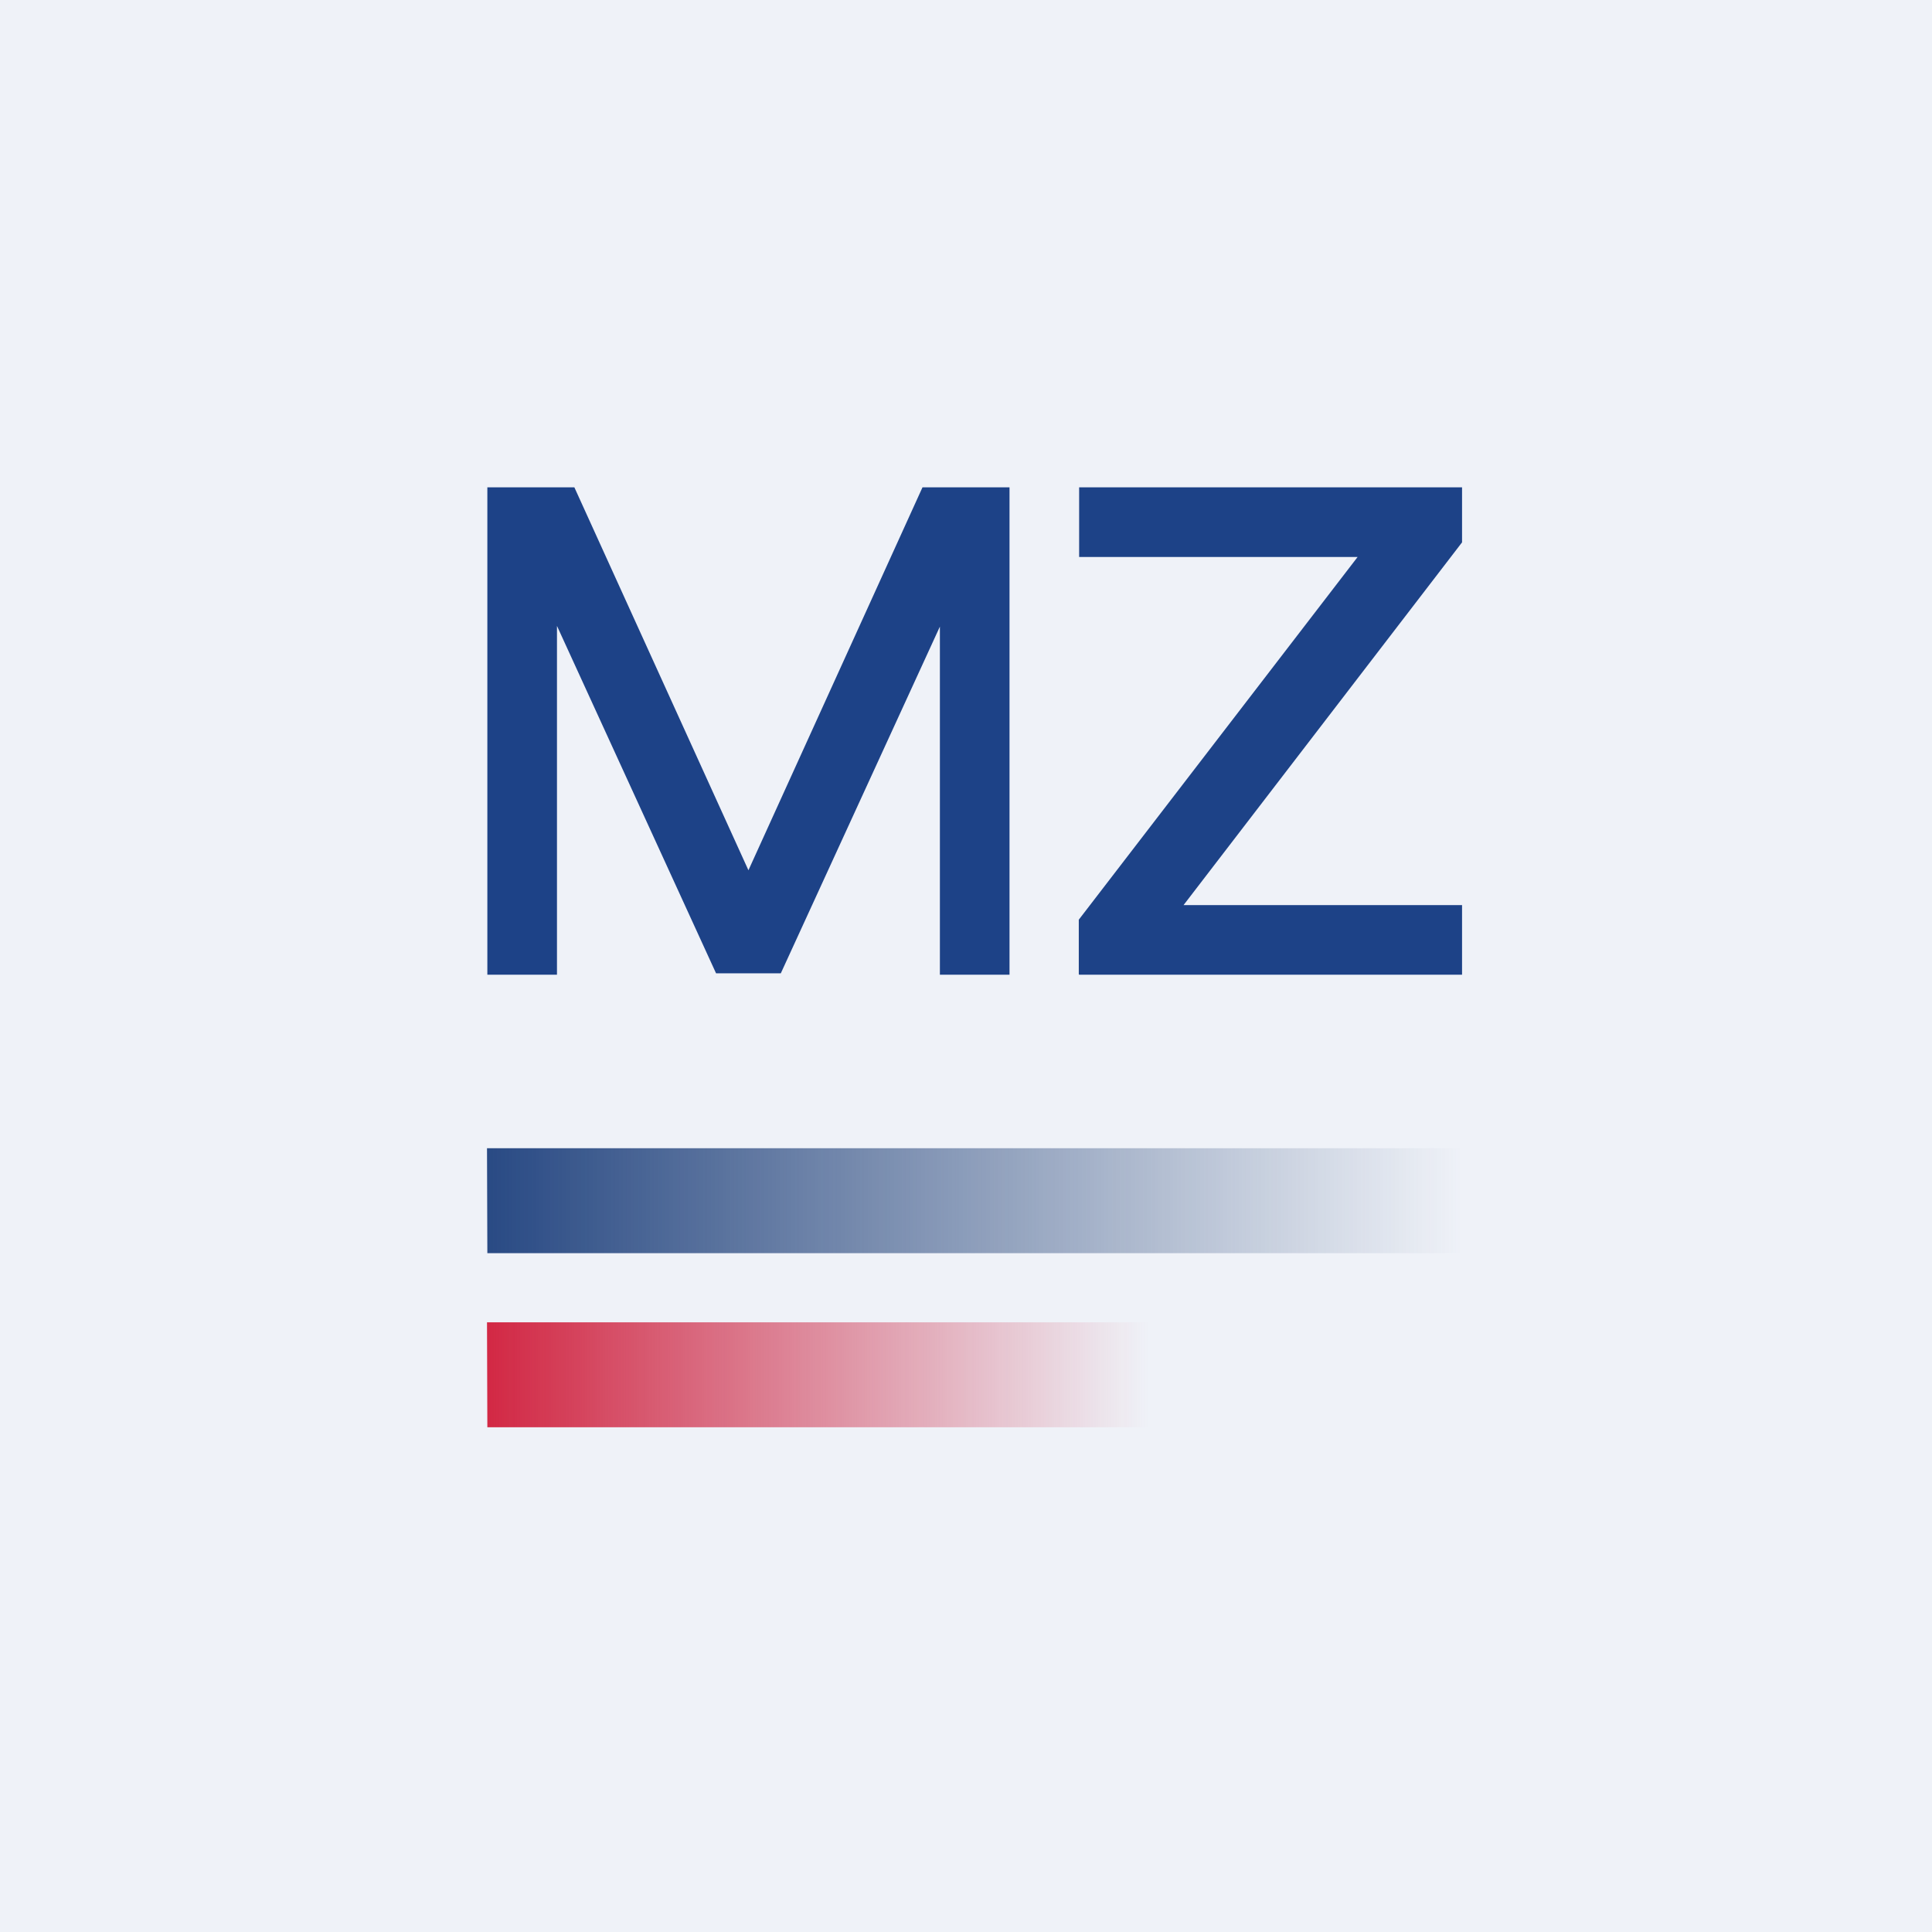 <?xml version="1.0" encoding="UTF-8"?>
<!-- generated by Finnhub -->
<svg viewBox="0 0 55.5 55.5" xmlns="http://www.w3.org/2000/svg">
<path d="M 0,0 H 55.5 V 55.5 H 0 Z" fill="rgb(239, 242, 248)"/>
<path d="M 30.99,27.985 V 26.42 L 39,16 H 31 V 14 H 42 V 15.58 L 34,26 H 42 V 28 H 31 Z M 14,14 H 16.5 L 21.5,25 L 26.5,14 H 29 V 28 H 27 V 18 L 22.43,27.96 H 20.57 L 16,17.98 V 28 H 14 V 14 Z" fill="rgb(29, 66, 135)"/>
<path d="M 13.99,32.985 H 42 V 36 H 14 Z" fill="url(#a)"/>
<path d="M 13.99,37.985 H 33 V 41 H 14 Z" fill="url(#b)"/>
<defs>
<linearGradient id="a" x1="14" x2="42" y1="34.5" y2="34.5" gradientUnits="userSpaceOnUse">
<stop stop-color="rgb(41, 74, 132)" offset="0"/>
<stop stop-color="rgb(46, 74, 120)" stop-opacity="0" offset="1"/>
</linearGradient>
<linearGradient id="b" x1="14" x2="33" y1="39.5" y2="39.5" gradientUnits="userSpaceOnUse">
<stop stop-color="rgb(210, 40, 68)" offset="0"/>
<stop stop-color="rgb(200, 39, 69)" stop-opacity="0" offset="1"/>
</linearGradient>
</defs>
</svg>

